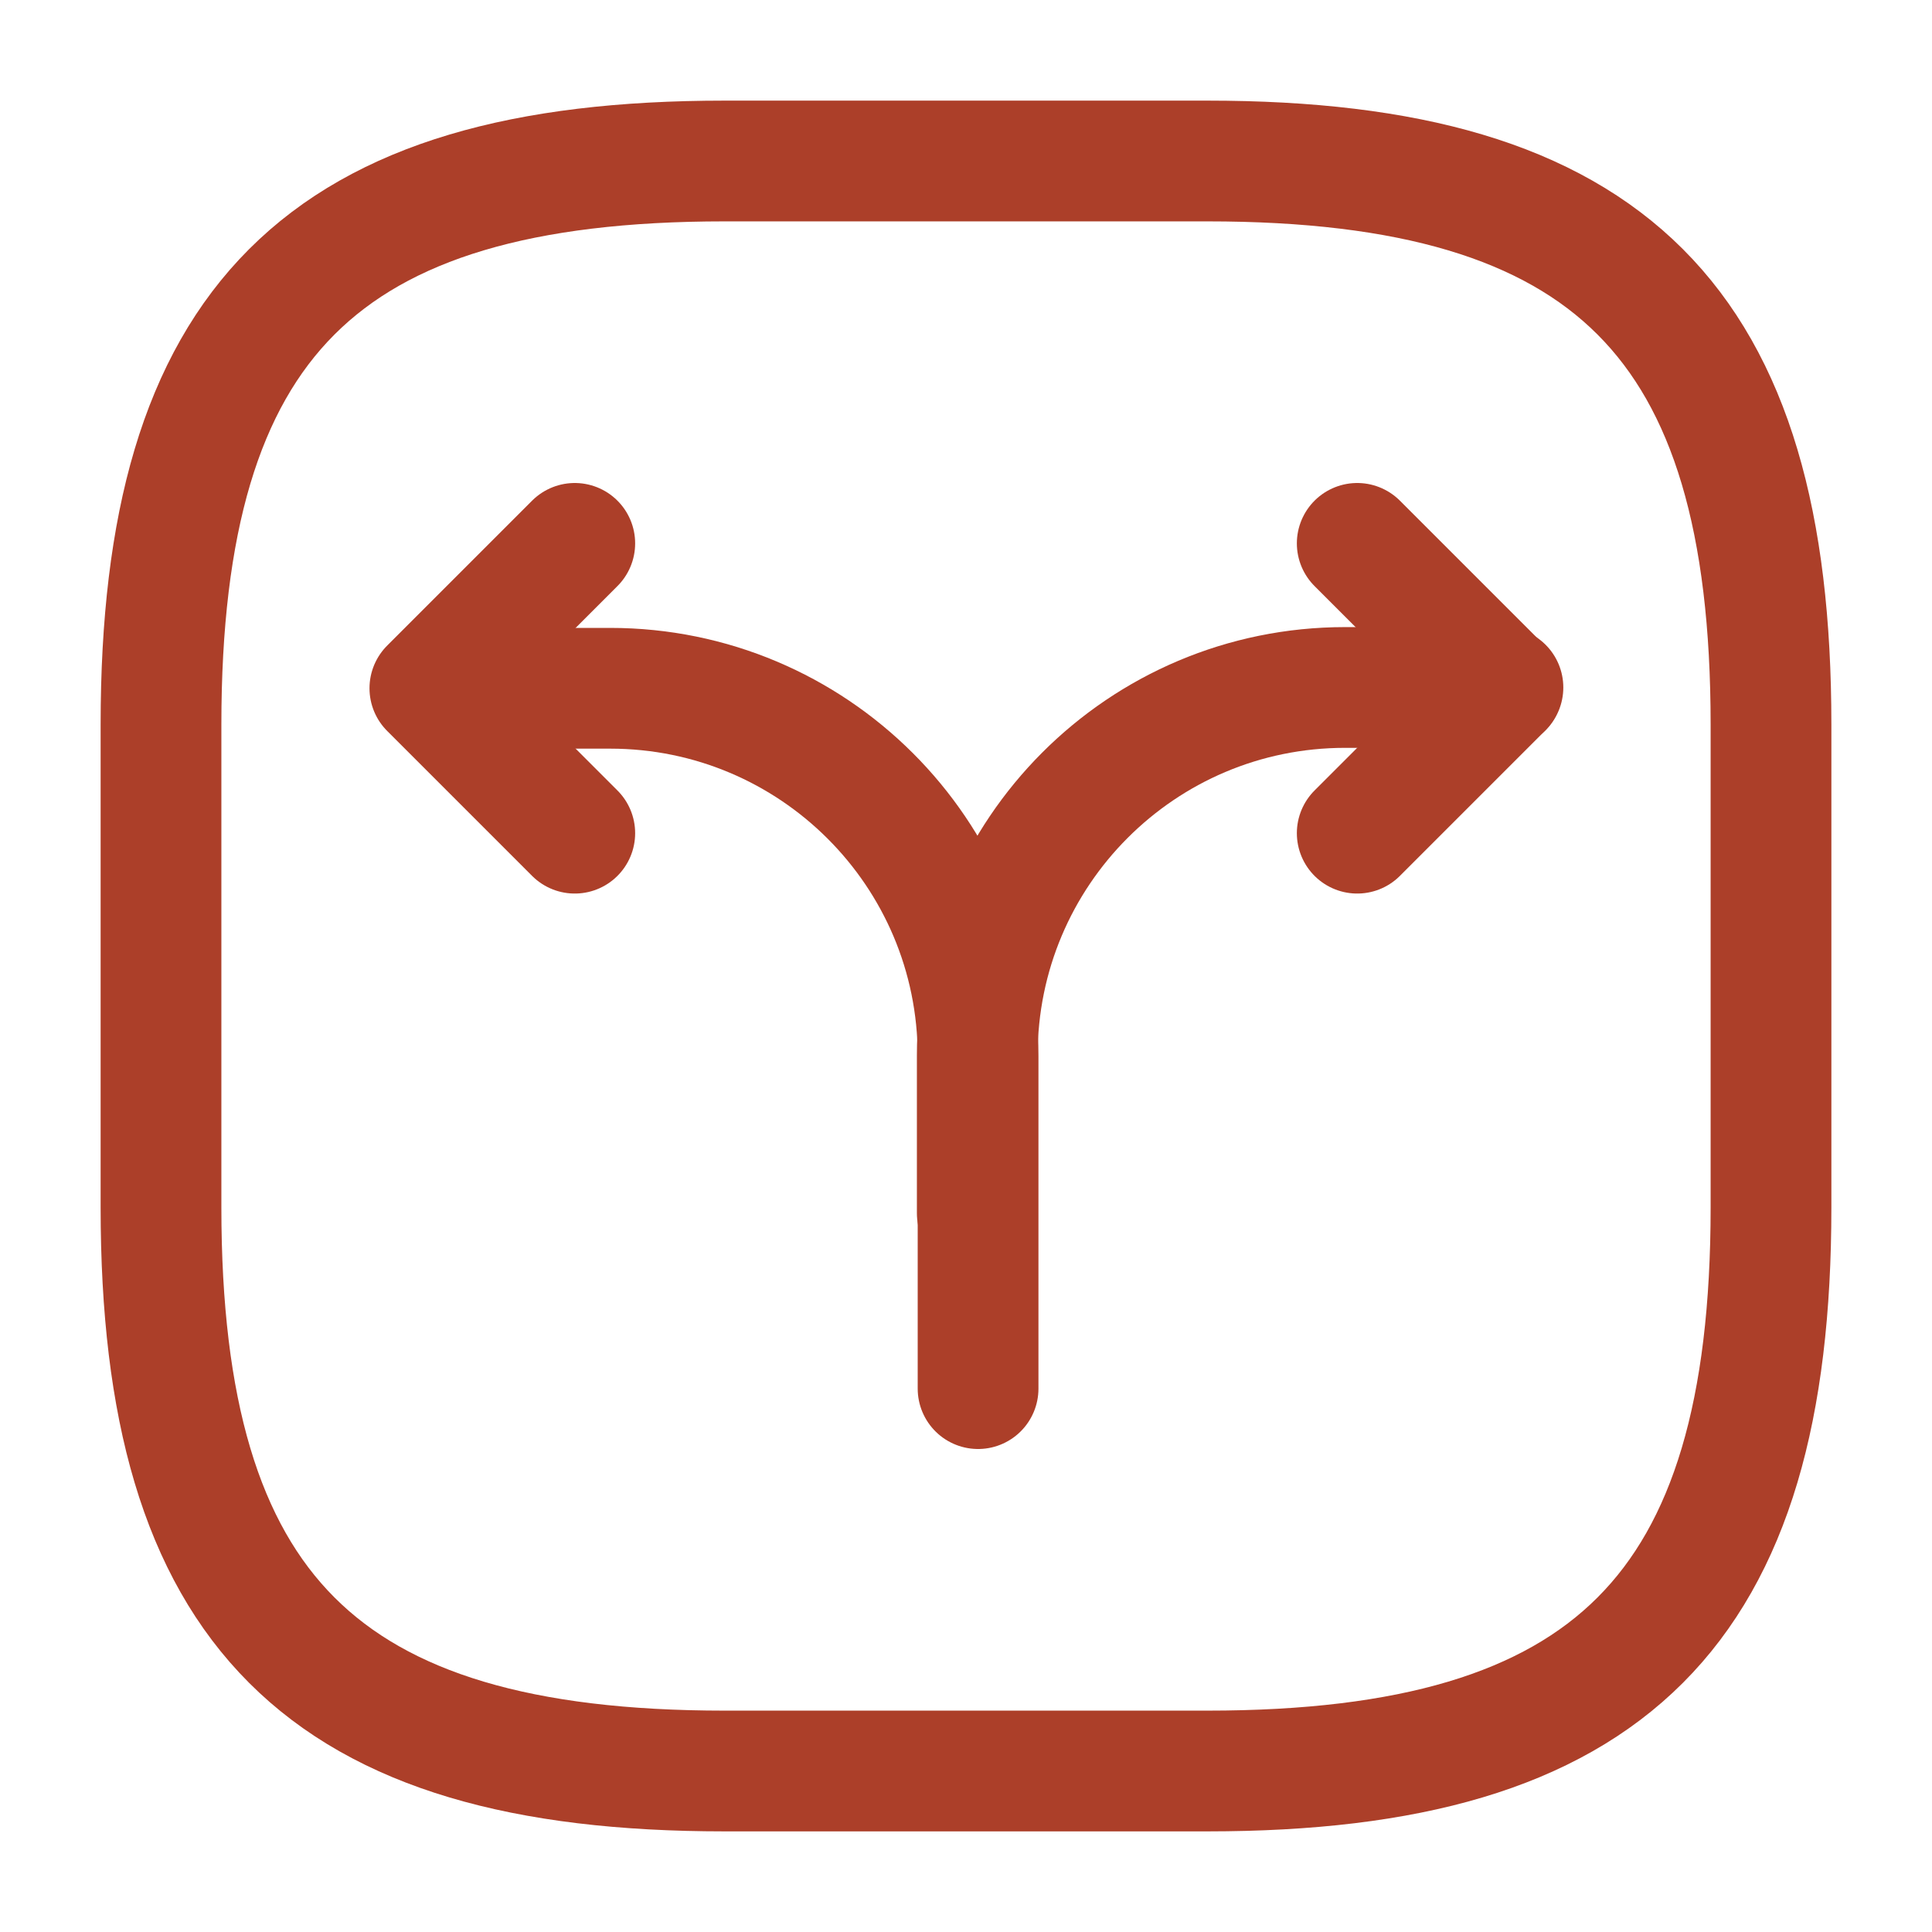 <svg width="24" height="24" viewBox="0 0 24 24" fill="none" xmlns="http://www.w3.org/2000/svg">
<path d="M12.14 15.07V13.11C12.14 10.59 14.18 8.54 16.71 8.54H18.67" stroke="#AC3F29" stroke-width="1.5" stroke-linecap="round" stroke-linejoin="round"/>
<path d="M5.62 8.55H7.58C10.1 8.55 12.15 10.59 12.15 13.12V13.77V17.25" stroke="#AC3F29" stroke-width="1.5" stroke-linecap="round" stroke-linejoin="round"/>
<path d="M7.14 6.75L5.34 8.55L7.14 10.35" stroke="#AC3F29" stroke-width="1.5" stroke-linecap="round" stroke-linejoin="round"/>
<path d="M16.86 6.75L18.66 8.55L16.86 10.35" stroke="#AC3F29" stroke-width="1.5" stroke-linecap="round" stroke-linejoin="round"/>
<path d="M9 22H15C20 22 22 20 22 15V9C22 4 20 2 15 2H9C4 2 2 4 2 9V15C2 20 4 22 9 22Z" stroke="#AC3F29" stroke-width="1.5" stroke-linecap="round" stroke-linejoin="round"/>
</svg>
